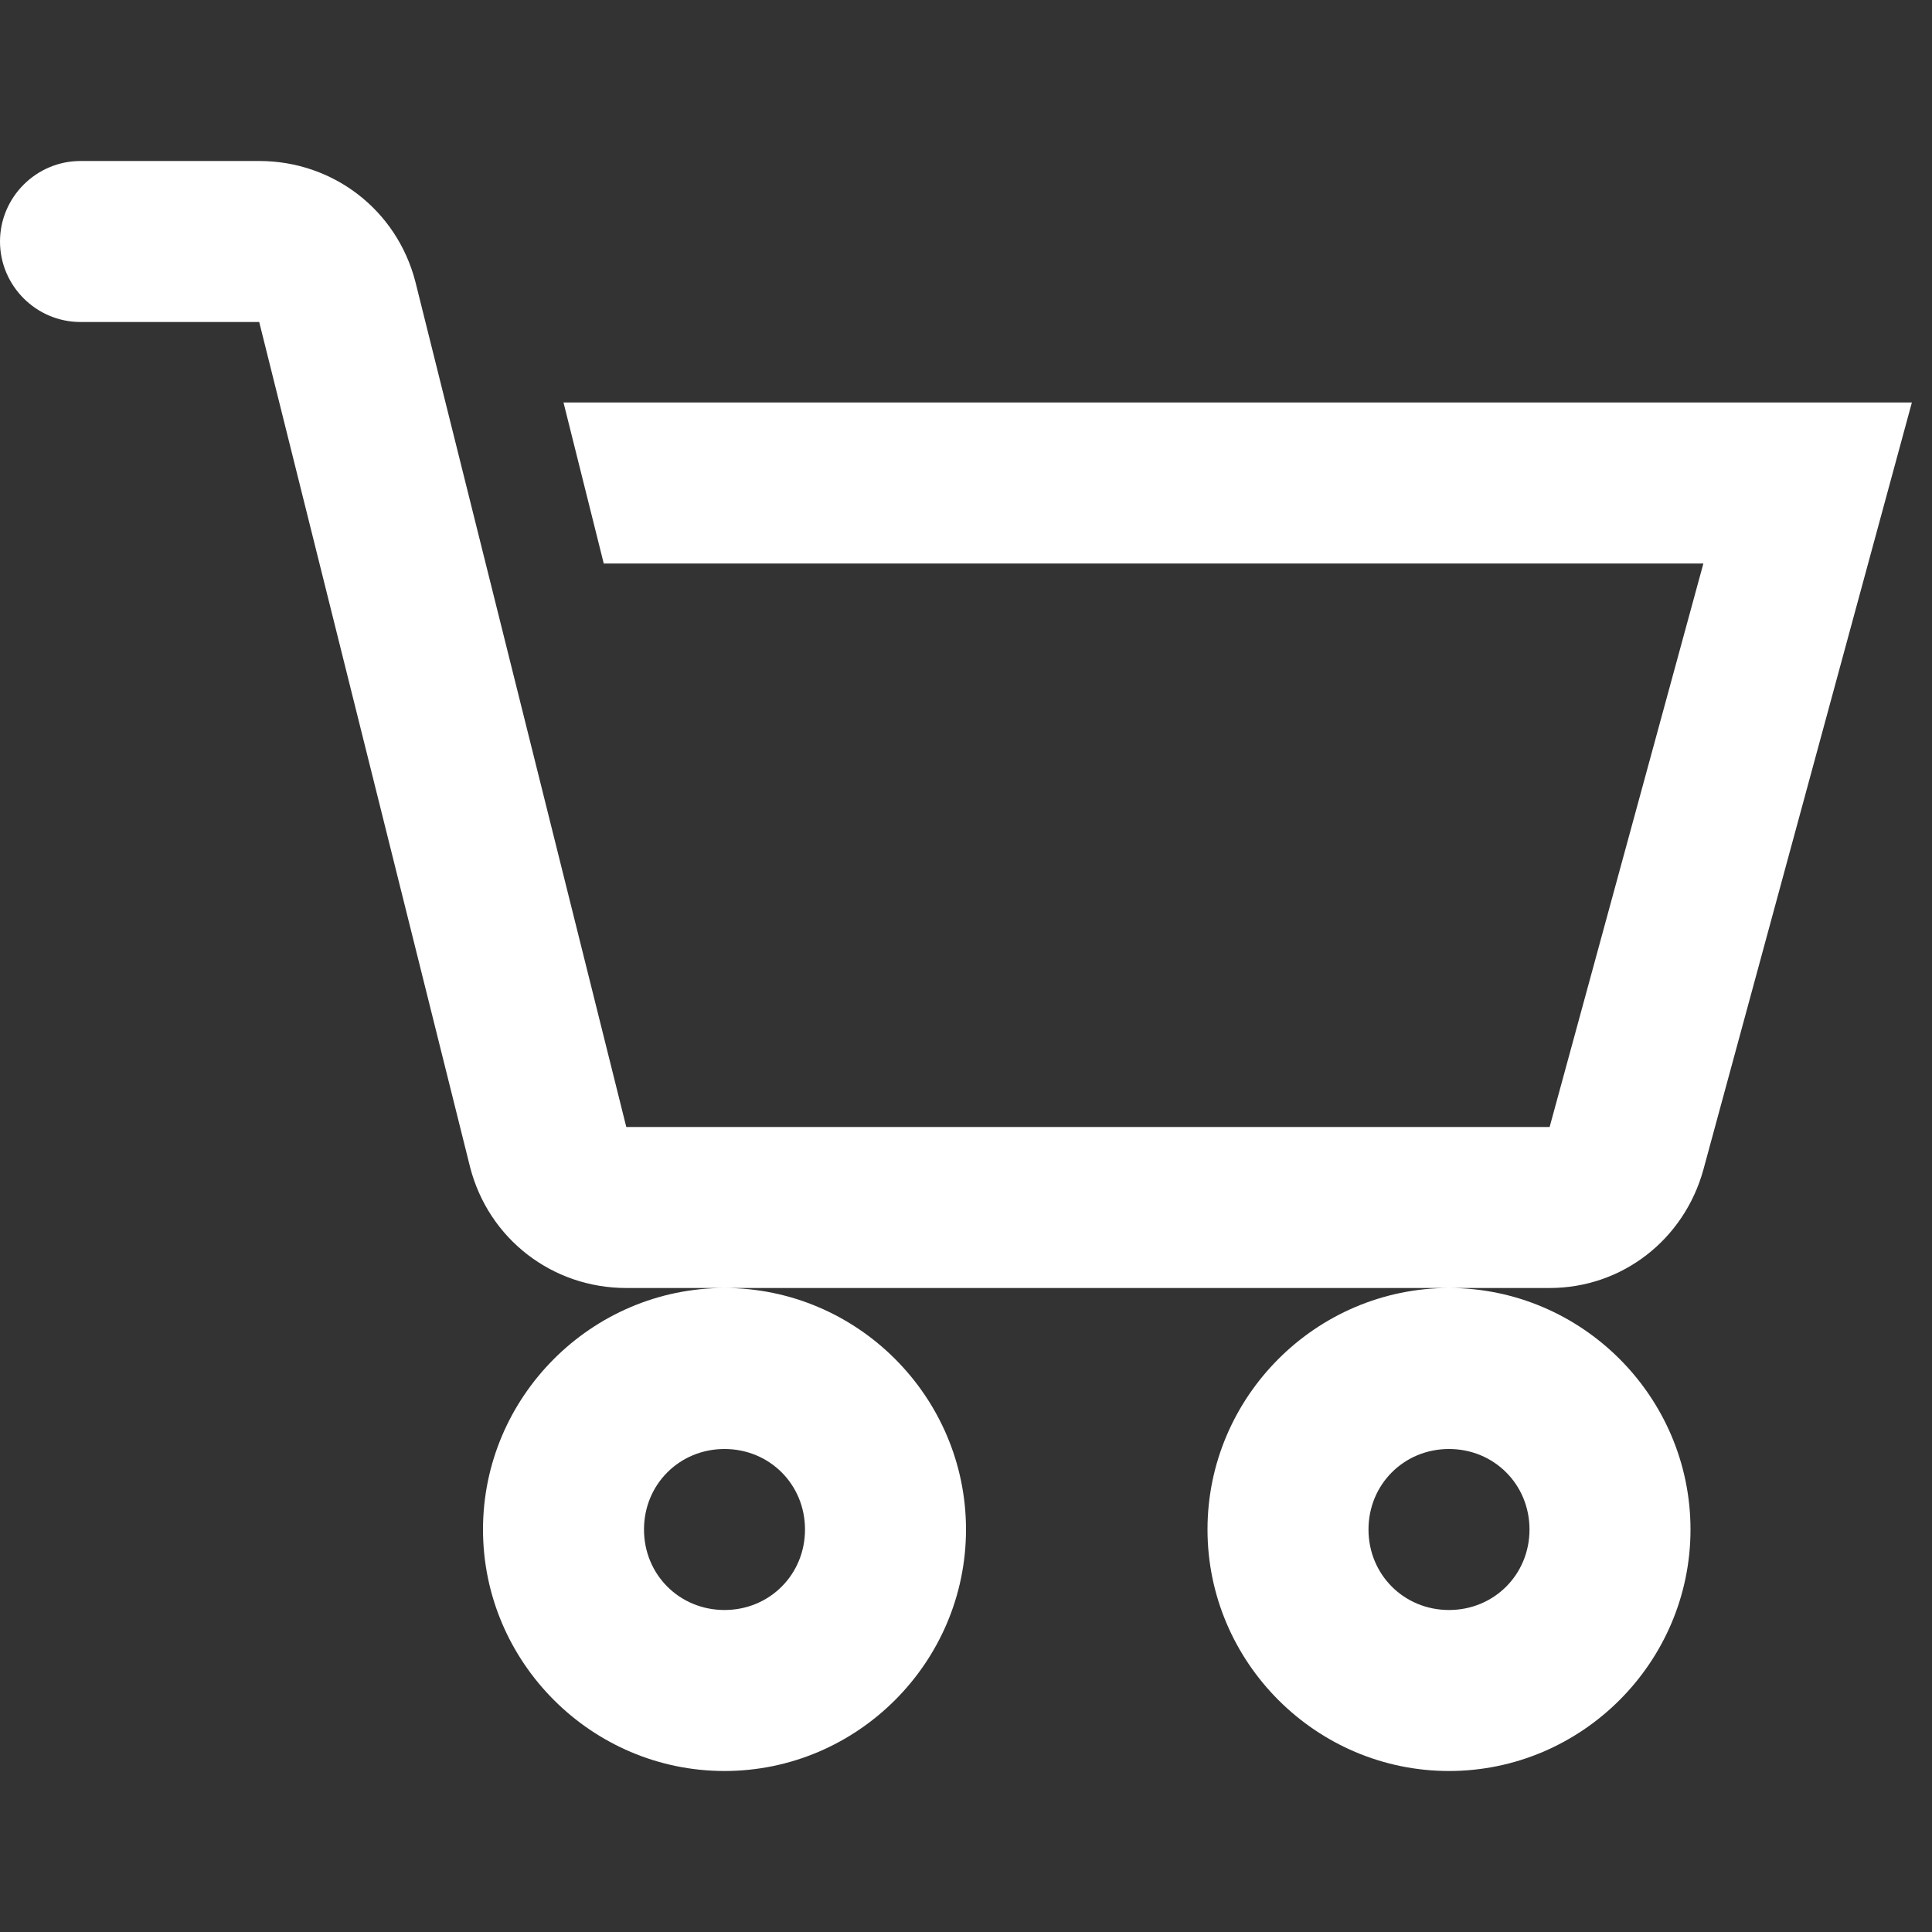 <svg xmlns="http://www.w3.org/2000/svg" viewBox="0 0 24 24" width="24" height="24">
	<rect x="0" y="0" width="24" height="24" fill="#333333" stroke="none"/>
	<style>
		tspan { white-space:pre }
		.shp0 { fill: none } 
		.shp1 { fill: #4c713a } 
		.shp2 { fill: #568e4c } 
		.shp3 { fill: #111111 } 
		.shp4 { fill: #bbbbbb } 
		.shp5 { fill: #ffffff } 
	</style>
	<g id="shopcart-icon-24x24px">
		<path id="Rectangle" class="shp0" d="M0 -96L24 -96L24 24L0 24L0 -96Z"/>
		<path id="Shape" fill-rule="evenodd" class="shp1" d="M3.22 -94C4.14 -94 4.93 -93.39 5.16 -92.5L7.78 -82L19.25 -82L21.16 -89L7.5 -89L7 -91L23.75 -91L21.16 -81.47C20.92 -80.6 20.15 -80 19.25 -80C19.25 -80 9 -80 9 -80C10.65 -80 12 -78.65 12 -77C12 -75.35 10.65 -74 9 -74C7.35 -74 6 -75.35 6 -77C6 -78.65 7.35 -80 9 -80L7.78 -80C6.86 -80 6.07 -80.61 5.84 -81.5L3.22 -92L1 -92C0.45 -92 0 -92.45 0 -93C0 -93.55 0.45 -94 1 -94L3.22 -94ZM21 -77C21 -75.35 19.65 -74 18 -74C16.35 -74 15 -75.35 15 -77C15 -78.65 16.35 -80 18 -80C19.65 -80 21 -78.65 21 -77ZM8 -77C8 -76.44 8.44 -76 9 -76C9.56 -76 10 -76.44 10 -77C10 -77.56 9.56 -78 9 -78C8.44 -78 8 -77.56 8 -77ZM17 -77C17 -76.44 17.44 -76 18 -76C18.56 -76 19 -76.44 19 -77C19 -77.56 18.56 -78 18 -78C17.44 -78 17 -77.56 17 -77Z"/>
		<path id="Shape" fill-rule="evenodd" class="shp2" d="M3.22 -70C4.14 -70 4.93 -69.39 5.16 -68.5L7.78 -58L19.25 -58L21.16 -65L7.5 -65L7 -67L23.75 -67L21.16 -57.47C20.92 -56.6 20.15 -56 19.25 -56C19.25 -56 9 -56 9 -56C10.65 -56 12 -54.65 12 -53C12 -51.35 10.65 -50 9 -50C7.35 -50 6 -51.35 6 -53C6 -54.65 7.35 -56 9 -56L7.78 -56C6.86 -56 6.07 -56.61 5.84 -57.5L3.22 -68L1 -68C0.45 -68 0 -68.45 0 -69C0 -69.55 0.45 -70 1 -70L3.22 -70ZM21 -53C21 -51.35 19.65 -50 18 -50C16.35 -50 15 -51.35 15 -53C15 -54.65 16.35 -56 18 -56C19.65 -56 21 -54.65 21 -53ZM8 -53C8 -52.44 8.44 -52 9 -52C9.56 -52 10 -52.44 10 -53C10 -53.56 9.56 -54 9 -54C8.44 -54 8 -53.56 8 -53ZM17 -53C17 -52.44 17.44 -52 18 -52C18.56 -52 19 -52.44 19 -53C19 -53.56 18.56 -54 18 -54C17.44 -54 17 -53.56 17 -53Z"/>
		<path id="Shape" fill-rule="evenodd" class="shp3" d="M3.22 -46C4.14 -46 4.93 -45.39 5.16 -44.5L7.78 -34L19.25 -34L21.16 -41L7.5 -41L7 -43L23.75 -43L21.16 -33.47C20.92 -32.6 20.15 -32 19.25 -32C19.25 -32 9 -32 9 -32C10.65 -32 12 -30.65 12 -29C12 -27.35 10.65 -26 9 -26C7.35 -26 6 -27.35 6 -29C6 -30.65 7.35 -32 9 -32L7.78 -32C6.86 -32 6.07 -32.61 5.84 -33.5L3.22 -44L1 -44C0.45 -44 0 -44.45 0 -45C0 -45.55 0.45 -46 1 -46L3.22 -46ZM21 -29C21 -27.35 19.65 -26 18 -26C16.35 -26 15 -27.35 15 -29C15 -30.65 16.35 -32 18 -32C19.65 -32 21 -30.65 21 -29ZM8 -29C8 -28.44 8.44 -28 9 -28C9.56 -28 10 -28.44 10 -29C10 -29.56 9.56 -30 9 -30C8.44 -30 8 -29.56 8 -29ZM17 -29C17 -28.44 17.44 -28 18 -28C18.56 -28 19 -28.44 19 -29C19 -29.56 18.56 -30 18 -30C17.44 -30 17 -29.56 17 -29Z"/>
		<path id="Shape" fill-rule="evenodd" class="shp4" d="M3.22 -22C4.14 -22 4.93 -21.39 5.16 -20.5L7.78 -10L19.25 -10L21.16 -17L7.5 -17L7 -19L23.75 -19L21.16 -9.47C20.92 -8.6 20.15 -8 19.25 -8L7.78 -8C6.86 -8 6.07 -8.61 5.84 -9.5L3.22 -20L1 -20C0.45 -20 0 -20.45 0 -21C0 -21.55 0.45 -22 1 -22L3.22 -22ZM9 -8C10.65 -8 12 -6.65 12 -5C12 -3.35 10.65 -2 9 -2C7.35 -2 6 -3.35 6 -5C6 -6.65 7.35 -8 9 -8ZM21 -5C21 -3.35 19.65 -2 18 -2C16.35 -2 15 -3.35 15 -5C15 -6.65 16.35 -8 18 -8C19.65 -8 21 -6.65 21 -5ZM8 -5C8 -4.44 8.44 -4 9 -4C9.56 -4 10 -4.44 10 -5C10 -5.56 9.56 -6 9 -6C8.44 -6 8 -5.56 8 -5ZM17 -5C17 -4.44 17.44 -4 18 -4C18.56 -4 19 -4.44 19 -5C19 -5.56 18.56 -6 18 -6C17.44 -6 17 -5.56 17 -5Z"/>
		<path id="Shape" fill-rule="evenodd" class="shp5" d="M3.22 2C4.14 2 4.93 2.61 5.16 3.5L7.78 14L19.25 14L21.16 7L7.5 7L7 5L23.75 5L21.16 14.53C20.92 15.4 20.15 16 19.25 16C19.25 16 9 16 9 16C10.65 16 12 17.35 12 19C12 20.65 10.65 22 9 22C7.35 22 6 20.65 6 19C6 17.35 7.35 16 9 16L7.78 16C6.86 16 6.07 15.39 5.84 14.5L3.22 4L1 4C0.45 4 0 3.55 0 3C0 2.45 0.45 2 1 2L3.22 2ZM21 19C21 20.65 19.65 22 18 22C16.35 22 15 20.65 15 19C15 17.35 16.35 16 18 16C19.65 16 21 17.35 21 19ZM8 19C8 19.56 8.44 20 9 20C9.56 20 10 19.56 10 19C10 18.44 9.56 18 9 18C8.44 18 8 18.44 8 19ZM17 19C17 19.56 17.44 20 18 20C18.56 20 19 19.56 19 19C19 18.44 18.56 18 18 18C17.44 18 17 18.44 17 19Z"/>
	</g>
</svg>